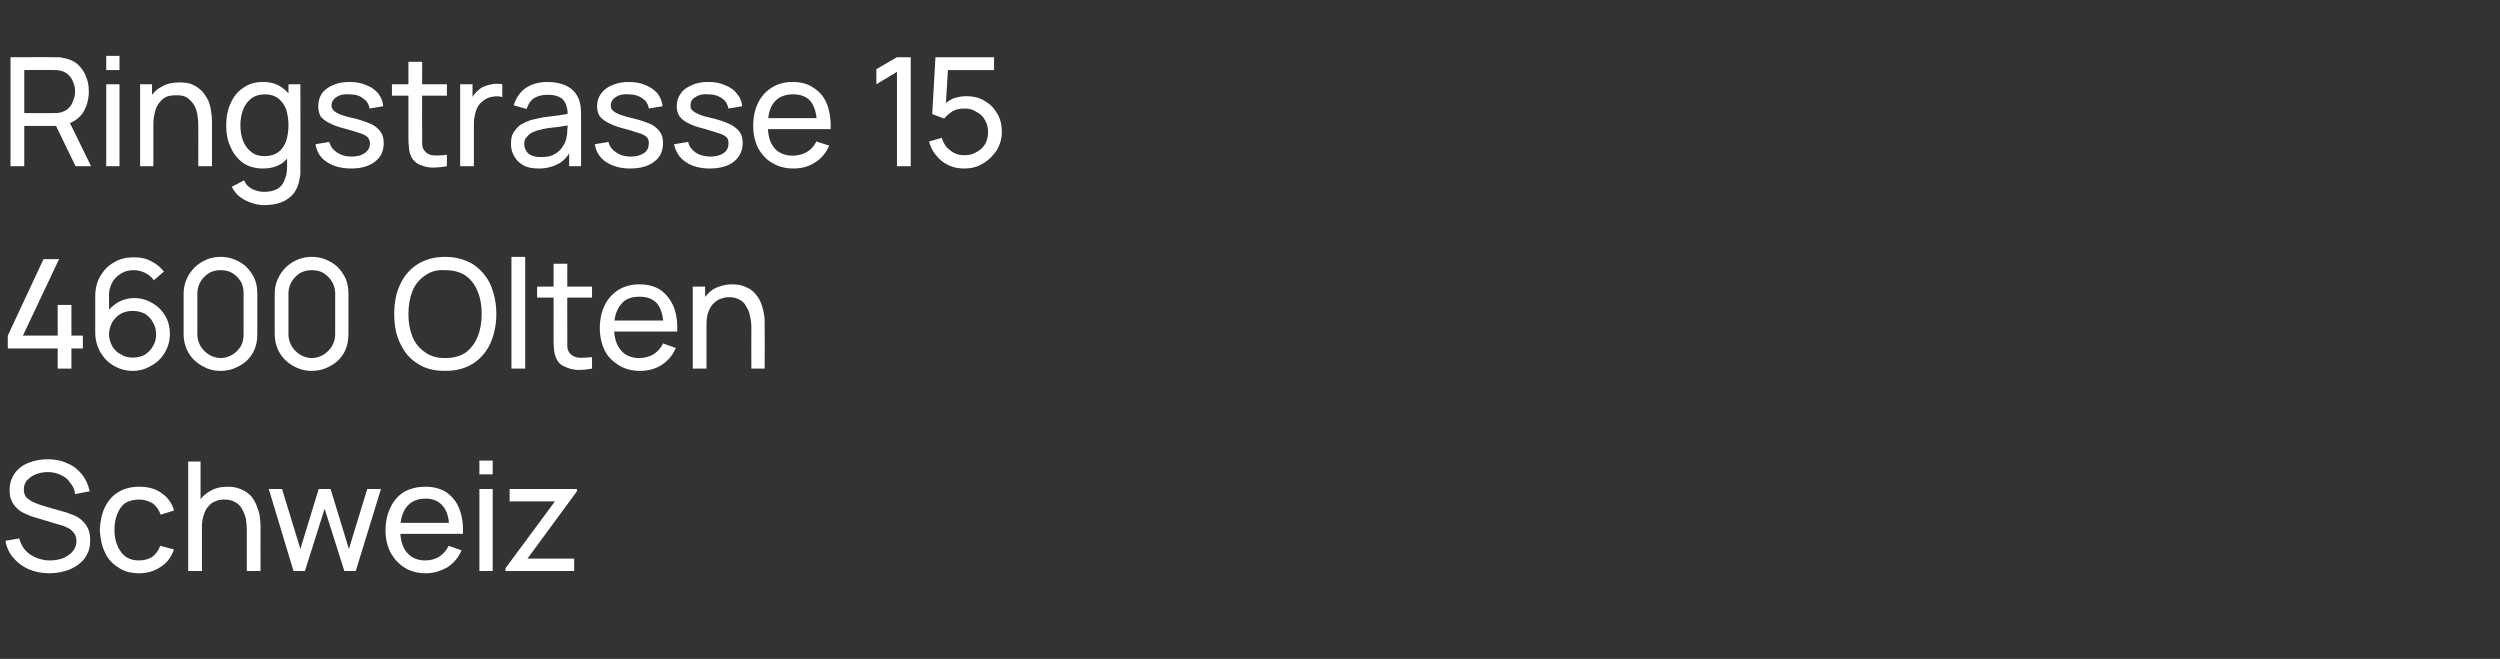 <?xml version="1.0" standalone="no"?><!DOCTYPE svg PUBLIC "-//W3C//DTD SVG 1.1//EN" "http://www.w3.org/Graphics/SVG/1.1/DTD/svg11.dtd"><svg xmlns="http://www.w3.org/2000/svg" version="1.1" width="546px" height="143.9px" viewBox="0 -1 546 143.9" style="top:-1px"><rect x="0" y="-1" width="546" height="143.9" fill="#333333" stroke="none"/>  <desc>Ringstrasse 15 4600 Olten Schweiz</desc>  <defs/>  <g id="Polygon43964">    <path d="M 10.8 124.2 C 9.1 124.2 7.6 123.9 6.2 123.3 C 4.9 122.7 3.8 121.9 2.9 120.8 C 2 119.8 1.4 118.5 1.2 117.1 C 1.2 117.1 4.2 116.6 4.2 116.6 C 4.6 118.1 5.4 119.3 6.6 120.1 C 7.8 120.9 9.3 121.4 10.9 121.4 C 12 121.4 13 121.2 13.8 120.9 C 14.7 120.5 15.4 120 15.9 119.4 C 16.4 118.8 16.7 118 16.7 117.2 C 16.7 116.7 16.6 116.2 16.4 115.8 C 16.2 115.4 15.9 115.1 15.6 114.8 C 15.3 114.6 15 114.3 14.6 114.2 C 14.2 114 13.8 113.8 13.3 113.7 C 13.3 113.7 7.3 111.9 7.3 111.9 C 6.6 111.7 6 111.4 5.3 111.1 C 4.7 110.8 4.2 110.5 3.7 110 C 3.2 109.5 2.8 109 2.5 108.3 C 2.2 107.7 2.1 106.9 2.1 106 C 2.1 104.6 2.5 103.4 3.2 102.4 C 3.9 101.4 4.9 100.6 6.2 100.1 C 7.4 99.6 8.9 99.3 10.4 99.3 C 12 99.3 13.5 99.6 14.7 100.2 C 16 100.7 17 101.5 17.9 102.6 C 18.7 103.6 19.3 104.9 19.6 106.3 C 19.6 106.3 16.4 106.9 16.4 106.9 C 16.3 105.9 15.9 105.1 15.3 104.4 C 14.8 103.6 14.1 103.1 13.2 102.7 C 12.4 102.3 11.4 102.1 10.4 102.1 C 9.4 102.1 8.6 102.3 7.8 102.6 C 7 102.9 6.4 103.4 5.9 103.9 C 5.4 104.5 5.2 105.2 5.2 105.9 C 5.2 106.6 5.4 107.2 5.8 107.7 C 6.3 108.1 6.8 108.5 7.4 108.7 C 8 109 8.6 109.2 9.2 109.4 C 9.2 109.4 13.7 110.7 13.7 110.7 C 14.2 110.8 14.8 111 15.5 111.3 C 16.2 111.5 16.9 111.9 17.5 112.3 C 18.1 112.8 18.7 113.4 19.1 114.2 C 19.5 114.9 19.7 115.9 19.7 117 C 19.7 118.2 19.5 119.2 19 120.1 C 18.6 121 17.9 121.7 17.1 122.3 C 16.3 122.9 15.3 123.4 14.3 123.7 C 13.2 124 12 124.2 10.8 124.2 Z M 30.4 124.2 C 28.6 124.2 27 123.8 25.8 122.9 C 24.5 122.1 23.5 121 22.9 119.6 C 22.2 118.2 21.9 116.5 21.8 114.7 C 21.9 112.9 22.2 111.2 22.9 109.8 C 23.6 108.4 24.5 107.3 25.8 106.5 C 27.1 105.7 28.6 105.3 30.4 105.3 C 32.3 105.3 33.9 105.7 35.3 106.7 C 36.6 107.6 37.6 108.9 38 110.5 C 38 110.5 35.1 111.4 35.1 111.4 C 34.7 110.3 34.1 109.5 33.3 108.9 C 32.4 108.4 31.5 108.1 30.4 108.1 C 29.1 108.1 28.1 108.4 27.3 108.9 C 26.5 109.5 26 110.3 25.6 111.3 C 25.2 112.3 25 113.4 25 114.7 C 25 116.7 25.5 118.3 26.4 119.5 C 27.3 120.8 28.6 121.4 30.4 121.4 C 31.5 121.4 32.5 121.1 33.3 120.6 C 34 120 34.6 119.3 35 118.2 C 35 118.2 38 119 38 119 C 37.4 120.7 36.4 122 35.1 122.8 C 33.8 123.7 32.2 124.2 30.4 124.2 Z M 53.9 123.7 C 53.9 123.7 53.89 114.71 53.9 114.7 C 53.9 113.9 53.8 113.1 53.7 112.3 C 53.5 111.5 53.2 110.8 52.9 110.2 C 52.5 109.5 52 109 51.4 108.7 C 50.8 108.3 50 108.1 49 108.1 C 48.3 108.1 47.6 108.2 47 108.5 C 46.4 108.7 45.9 109.1 45.5 109.6 C 45 110.1 44.7 110.8 44.5 111.5 C 44.2 112.3 44.1 113.2 44.1 114.2 C 44.1 114.2 42.2 113.6 42.2 113.6 C 42.2 111.9 42.5 110.4 43.1 109.2 C 43.7 107.9 44.6 107 45.8 106.3 C 46.9 105.6 48.2 105.3 49.8 105.3 C 50.9 105.3 51.9 105.5 52.7 105.9 C 53.5 106.2 54.2 106.7 54.8 107.3 C 55.3 107.9 55.7 108.6 56 109.3 C 56.3 110.1 56.6 110.8 56.7 111.6 C 56.8 112.4 56.9 113.1 56.9 113.8 C 56.88 113.78 56.9 123.7 56.9 123.7 L 53.9 123.7 Z M 41.1 123.7 L 41.1 99.8 L 43.8 99.8 L 43.8 113 L 44.1 113 L 44.1 123.7 L 41.1 123.7 Z M 64.1 123.7 L 58.7 105.8 L 61.6 105.8 L 65.6 118.9 L 69.6 105.8 L 72.2 105.8 L 76.2 118.9 L 80.2 105.8 L 83.2 105.8 L 77.7 123.7 L 75.2 123.7 L 70.9 110.1 L 66.6 123.7 L 64.1 123.7 Z M 93 124.2 C 91.2 124.2 89.7 123.8 88.4 123 C 87.1 122.2 86.1 121.1 85.3 119.7 C 84.6 118.3 84.2 116.7 84.2 114.8 C 84.2 112.9 84.6 111.2 85.3 109.8 C 86 108.3 87 107.2 88.3 106.4 C 89.6 105.7 91.1 105.3 92.9 105.3 C 94.7 105.3 96.2 105.7 97.5 106.5 C 98.7 107.4 99.7 108.5 100.3 110.1 C 100.9 111.6 101.2 113.4 101.1 115.6 C 101.13 115.55 98.1 115.6 98.1 115.6 C 98.1 115.6 98.15 114.49 98.1 114.5 C 98.1 112.3 97.7 110.7 96.8 109.6 C 95.9 108.5 94.7 107.9 93 107.9 C 91.1 107.9 89.8 108.5 88.8 109.7 C 87.9 110.9 87.4 112.5 87.4 114.7 C 87.4 116.8 87.9 118.5 88.8 119.6 C 89.8 120.8 91.1 121.4 92.9 121.4 C 94 121.4 95.1 121.1 95.9 120.6 C 96.8 120 97.5 119.2 98 118.2 C 98 118.2 100.8 119.2 100.8 119.2 C 100.1 120.8 99.1 122 97.7 122.9 C 96.3 123.7 94.7 124.2 93 124.2 Z M 86.4 115.6 L 86.4 113.2 L 99.6 113.2 L 99.6 115.6 L 86.4 115.6 Z M 104.7 102.6 L 104.7 99.6 L 107.6 99.6 L 107.6 102.6 L 104.7 102.6 Z M 104.7 123.7 L 104.7 105.8 L 107.6 105.8 L 107.6 123.7 L 104.7 123.7 Z M 110.4 123.7 L 110.4 123.1 L 121.2 108.5 L 111.3 108.5 L 111.3 105.8 L 126 105.8 L 126 106.3 L 115.2 121 L 125.4 121 L 125.4 123.7 L 110.4 123.7 Z " stroke="none" fill="#fff"/>  </g>  <g id="Polygon43963">    <path d="M 12.6 79.5 L 12.6 75.1 L 1.7 75.1 L 1.7 72.3 L 9.5 55.6 L 12.9 55.6 L 5 72.3 L 12.6 72.3 L 12.6 65.6 L 15.6 65.6 L 15.6 72.3 L 18.1 72.3 L 18.1 75.1 L 15.6 75.1 L 15.6 79.5 L 12.6 79.5 Z M 29 80 C 27.5 80 26.1 79.6 24.9 78.9 C 23.6 78.2 22.7 77.2 21.9 75.9 C 21.2 74.6 20.8 73.2 20.8 71.6 C 20.8 71.6 20.8 63.7 20.8 63.7 C 20.8 62 21.2 60.5 21.9 59.3 C 22.7 58 23.6 57 24.9 56.3 C 26.2 55.5 27.6 55.2 29.2 55.2 C 30.6 55.2 31.8 55.4 32.9 56 C 34 56.5 35 57.3 35.8 58.3 C 35.8 58.3 33.6 60.2 33.6 60.2 C 33.1 59.5 32.5 59 31.7 58.6 C 30.9 58.2 30.1 58 29.2 58 C 28.2 58 27.3 58.2 26.5 58.7 C 25.6 59.2 25 59.9 24.5 60.7 C 24.1 61.5 23.8 62.4 23.8 63.4 C 23.84 63.36 23.8 68.1 23.8 68.1 C 23.8 68.1 23.2 67.42 23.2 67.4 C 23.9 66.4 24.8 65.6 25.8 65 C 26.9 64.4 28.1 64.1 29.3 64.1 C 30.8 64.1 32.1 64.5 33.3 65.2 C 34.5 65.9 35.4 66.8 36.1 68 C 36.8 69.2 37.1 70.5 37.1 72 C 37.1 73.5 36.7 74.8 36 76 C 35.3 77.2 34.3 78.2 33 78.9 C 31.8 79.6 30.5 80 29 80 Z M 29 77.1 C 29.9 77.1 30.8 76.9 31.6 76.5 C 32.3 76 33 75.4 33.4 74.6 C 33.9 73.8 34.1 73 34.1 72 C 34.1 71.1 33.9 70.2 33.4 69.4 C 33 68.6 32.4 68 31.6 67.5 C 30.8 67.1 29.9 66.9 29 66.9 C 28 66.9 27.2 67.1 26.4 67.5 C 25.6 68 25 68.6 24.5 69.4 C 24.1 70.2 23.8 71.1 23.8 72 C 23.8 72.9 24.1 73.8 24.5 74.6 C 25 75.4 25.6 76 26.4 76.4 C 27.2 76.9 28 77.1 29 77.1 Z M 48.2 80 C 46.6 80 45.3 79.6 44.1 78.9 C 42.9 78.2 41.9 77.3 41.2 76.1 C 40.5 74.9 40.1 73.5 40.1 71.9 C 40.1 71.9 40.1 63.2 40.1 63.2 C 40.1 61.6 40.5 60.3 41.2 59.1 C 41.9 57.9 42.9 56.9 44.1 56.2 C 45.3 55.5 46.6 55.1 48.2 55.1 C 49.7 55.1 51.1 55.5 52.3 56.2 C 53.6 56.9 54.5 57.9 55.2 59.1 C 55.9 60.3 56.2 61.6 56.2 63.2 C 56.2 63.2 56.2 71.9 56.2 71.9 C 56.2 73.5 55.9 74.9 55.2 76.1 C 54.5 77.3 53.6 78.2 52.3 78.9 C 51.1 79.6 49.7 80 48.2 80 Z M 48.2 77.2 C 49.1 77.2 50 76.9 50.7 76.5 C 51.5 76 52.1 75.4 52.6 74.6 C 53 73.9 53.2 73 53.2 72.1 C 53.2 72.1 53.2 63 53.2 63 C 53.2 62.1 53 61.2 52.6 60.5 C 52.1 59.7 51.5 59.1 50.7 58.6 C 50 58.2 49.1 58 48.2 58 C 47.3 58 46.4 58.2 45.7 58.6 C 44.9 59.1 44.3 59.7 43.8 60.5 C 43.4 61.2 43.1 62.1 43.1 63 C 43.1 63 43.1 72.1 43.1 72.1 C 43.1 73 43.4 73.9 43.8 74.6 C 44.3 75.4 44.9 76 45.7 76.5 C 46.4 76.9 47.3 77.2 48.2 77.2 Z M 68.1 80 C 66.6 80 65.2 79.6 64 78.9 C 62.8 78.2 61.8 77.3 61.1 76.1 C 60.4 74.9 60 73.5 60 71.9 C 60 71.9 60 63.2 60 63.2 C 60 61.6 60.4 60.3 61.1 59.1 C 61.8 57.9 62.8 56.9 64 56.2 C 65.2 55.5 66.6 55.1 68.1 55.1 C 69.6 55.1 71 55.5 72.2 56.2 C 73.5 56.9 74.4 57.9 75.1 59.1 C 75.8 60.3 76.1 61.6 76.1 63.2 C 76.1 63.2 76.1 71.9 76.1 71.9 C 76.1 73.5 75.8 74.9 75.1 76.1 C 74.4 77.3 73.5 78.2 72.2 78.9 C 71 79.6 69.6 80 68.1 80 Z M 68.1 77.2 C 69 77.2 69.9 76.9 70.6 76.5 C 71.4 76 72 75.4 72.5 74.6 C 72.9 73.9 73.2 73 73.2 72.1 C 73.2 72.1 73.2 63 73.2 63 C 73.2 62.1 72.9 61.2 72.5 60.5 C 72 59.7 71.4 59.1 70.6 58.6 C 69.9 58.2 69 58 68.1 58 C 67.2 58 66.3 58.2 65.6 58.6 C 64.8 59.1 64.2 59.7 63.7 60.5 C 63.3 61.2 63 62.1 63 63 C 63 63 63 72.1 63 72.1 C 63 73 63.3 73.9 63.7 74.6 C 64.2 75.4 64.8 76 65.6 76.5 C 66.3 76.9 67.2 77.2 68.1 77.2 Z M 97.2 80 C 94.8 80 92.8 79.5 91.2 78.4 C 89.5 77.4 88.3 75.9 87.4 74 C 86.5 72.2 86.1 70 86.1 67.6 C 86.1 65.1 86.5 63 87.4 61.1 C 88.3 59.2 89.5 57.8 91.2 56.7 C 92.8 55.7 94.8 55.1 97.2 55.1 C 99.6 55.1 101.6 55.7 103.3 56.7 C 104.9 57.8 106.2 59.2 107.1 61.1 C 107.9 63 108.4 65.1 108.4 67.6 C 108.4 70 107.9 72.2 107.1 74 C 106.2 75.9 104.9 77.4 103.3 78.4 C 101.6 79.5 99.6 80 97.2 80 Z M 97.2 77.2 C 99 77.2 100.5 76.8 101.7 76 C 102.8 75.2 103.7 74 104.3 72.6 C 104.9 71.1 105.2 69.5 105.2 67.6 C 105.2 65.7 104.9 64 104.3 62.6 C 103.7 61.1 102.8 60 101.7 59.2 C 100.5 58.4 99 58 97.2 58 C 95.4 57.9 94 58.3 92.8 59.2 C 91.6 60 90.7 61.1 90.1 62.5 C 89.5 64 89.2 65.7 89.2 67.6 C 89.2 69.5 89.5 71.1 90.1 72.6 C 90.7 74 91.6 75.1 92.8 75.9 C 94 76.8 95.4 77.2 97.2 77.2 Z M 111.7 79.5 L 111.7 55.1 L 114.7 55.1 L 114.7 79.5 L 111.7 79.5 Z M 129.3 79.5 C 128.2 79.7 127.2 79.8 126.1 79.8 C 125.1 79.7 124.2 79.5 123.4 79.1 C 122.6 78.8 121.9 78.2 121.5 77.3 C 121.2 76.6 121 75.9 121 75.2 C 120.9 74.5 120.9 73.7 120.9 72.7 C 120.92 72.73 120.9 56.6 120.9 56.6 L 123.9 56.6 C 123.9 56.6 123.87 72.6 123.9 72.6 C 123.9 73.3 123.9 74 123.9 74.5 C 123.9 75 124 75.4 124.2 75.8 C 124.6 76.5 125.3 76.9 126.1 77.1 C 127 77.2 128 77.1 129.3 77 C 129.3 77 129.3 79.5 129.3 79.5 Z M 117.3 64 L 117.3 61.6 L 129.3 61.6 L 129.3 64 L 117.3 64 Z M 139.8 80 C 138 80 136.5 79.6 135.2 78.8 C 133.9 78 132.8 77 132.1 75.6 C 131.4 74.2 131 72.5 131 70.7 C 131 68.7 131.4 67 132.1 65.6 C 132.8 64.2 133.8 63.1 135.1 62.3 C 136.4 61.5 137.9 61.1 139.6 61.1 C 141.4 61.1 143 61.5 144.2 62.3 C 145.5 63.2 146.4 64.4 147.1 65.9 C 147.7 67.4 148 69.3 147.9 71.4 C 147.89 71.38 144.9 71.4 144.9 71.4 C 144.9 71.4 144.91 70.32 144.9 70.3 C 144.9 68.1 144.4 66.5 143.6 65.4 C 142.7 64.3 141.4 63.8 139.7 63.8 C 137.9 63.8 136.5 64.3 135.6 65.5 C 134.6 66.7 134.1 68.4 134.1 70.5 C 134.1 72.7 134.6 74.3 135.6 75.5 C 136.5 76.6 137.9 77.2 139.6 77.2 C 140.8 77.2 141.8 76.9 142.7 76.4 C 143.6 75.8 144.3 75.1 144.8 74 C 144.8 74 147.6 75 147.6 75 C 146.9 76.6 145.9 77.8 144.5 78.7 C 143.1 79.6 141.5 80 139.8 80 Z M 133.2 71.4 L 133.2 69 L 146.4 69 L 146.4 71.4 L 133.2 71.4 Z M 164.1 79.5 C 164.1 79.5 164.06 70.53 164.1 70.5 C 164.1 69.7 164 68.9 163.8 68.1 C 163.7 67.3 163.4 66.6 163 66 C 162.7 65.3 162.2 64.8 161.6 64.5 C 160.9 64.1 160.2 63.9 159.2 63.9 C 158.5 63.9 157.8 64.1 157.2 64.3 C 156.6 64.6 156.1 65 155.6 65.5 C 155.2 66 154.9 66.6 154.6 67.4 C 154.4 68.1 154.3 69 154.3 70.1 C 154.3 70.1 152.3 69.5 152.3 69.5 C 152.3 67.7 152.7 66.3 153.3 65 C 153.9 63.8 154.8 62.8 155.9 62.1 C 157 61.5 158.4 61.1 159.9 61.1 C 161.1 61.1 162.1 61.3 162.9 61.7 C 163.7 62 164.4 62.5 164.9 63.1 C 165.5 63.8 165.9 64.4 166.2 65.2 C 166.5 65.9 166.7 66.7 166.8 67.4 C 167 68.2 167 68.9 167 69.6 C 167.04 69.6 167 79.5 167 79.5 L 164.1 79.5 Z M 151.3 79.5 L 151.3 61.6 L 154 61.6 L 154 66.4 L 154.3 66.4 L 154.3 79.5 L 151.3 79.5 Z " stroke="none" fill="#fff"/>  </g>  <g id="Polygon43962">    <path d="M 2.3 35.3 L 2.3 11.5 C 2.3 11.5 11.75 11.46 11.7 11.5 C 12 11.5 12.3 11.5 12.6 11.5 C 12.9 11.5 13.2 11.5 13.5 11.6 C 14.8 11.8 15.9 12.2 16.8 12.9 C 17.6 13.6 18.3 14.5 18.7 15.5 C 19.2 16.6 19.4 17.7 19.4 19 C 19.4 20.8 18.9 22.4 18 23.8 C 17 25.1 15.6 26 13.7 26.3 C 13.73 26.32 12.6 26.5 12.6 26.5 L 5.3 26.5 L 5.3 35.3 L 2.3 35.3 Z M 16.5 35.3 L 11.8 25.6 L 14.7 24.7 L 19.9 35.3 L 16.5 35.3 Z M 5.3 23.7 C 5.3 23.7 11.65 23.71 11.6 23.7 C 11.9 23.7 12.1 23.7 12.4 23.7 C 12.6 23.7 12.9 23.6 13.1 23.6 C 13.9 23.4 14.5 23.1 15 22.6 C 15.5 22.1 15.8 21.6 16 20.9 C 16.3 20.3 16.4 19.6 16.4 19 C 16.4 18.3 16.3 17.7 16 17 C 15.8 16.4 15.5 15.9 15 15.4 C 14.5 14.9 13.9 14.6 13.1 14.4 C 12.9 14.4 12.6 14.3 12.4 14.3 C 12.1 14.3 11.9 14.3 11.6 14.3 C 11.65 14.26 5.3 14.3 5.3 14.3 L 5.3 23.7 Z M 23.2 14.3 L 23.2 11.2 L 26.1 11.2 L 26.1 14.3 L 23.2 14.3 Z M 23.2 35.3 L 23.2 17.4 L 26.1 17.4 L 26.1 35.3 L 23.2 35.3 Z M 43.3 35.3 C 43.3 35.3 43.32 26.36 43.3 26.4 C 43.3 25.5 43.2 24.7 43.1 23.9 C 42.9 23.1 42.7 22.4 42.3 21.8 C 41.9 21.2 41.4 20.7 40.8 20.3 C 40.2 19.9 39.4 19.8 38.5 19.8 C 37.7 19.8 37.1 19.9 36.4 20.1 C 35.8 20.4 35.3 20.8 34.9 21.3 C 34.5 21.8 34.1 22.4 33.9 23.2 C 33.7 24 33.5 24.9 33.5 25.9 C 33.5 25.9 31.6 25.3 31.6 25.3 C 31.6 23.6 31.9 22.1 32.5 20.8 C 33.2 19.6 34 18.6 35.2 18 C 36.3 17.3 37.6 17 39.2 17 C 40.3 17 41.3 17.1 42.1 17.5 C 43 17.9 43.6 18.4 44.2 19 C 44.7 19.6 45.1 20.2 45.5 21 C 45.8 21.7 46 22.5 46.1 23.3 C 46.2 24 46.3 24.8 46.3 25.4 C 46.3 25.43 46.3 35.3 46.3 35.3 L 43.3 35.3 Z M 30.6 35.3 L 30.6 17.4 L 33.2 17.4 L 33.2 22.2 L 33.5 22.2 L 33.5 35.3 L 30.6 35.3 Z M 57.6 43.8 C 56.7 43.8 55.8 43.6 54.9 43.3 C 54 43 53.2 42.6 52.4 42 C 51.7 41.5 51.1 40.7 50.6 39.8 C 50.6 39.8 53.3 38.4 53.3 38.4 C 53.7 39.3 54.3 39.9 55.1 40.3 C 56 40.7 56.8 40.9 57.7 40.9 C 58.8 40.9 59.7 40.7 60.5 40.3 C 61.2 39.9 61.8 39.3 62.1 38.4 C 62.5 37.6 62.7 36.6 62.7 35.4 C 62.68 35.4 62.7 30.5 62.7 30.5 L 63 30.5 L 63 17.4 L 65.6 17.4 C 65.6 17.4 65.64 35.43 65.6 35.4 C 65.6 35.9 65.6 36.4 65.6 36.9 C 65.6 37.3 65.5 37.7 65.4 38.2 C 65.2 39.5 64.7 40.5 64.1 41.3 C 63.4 42.1 62.5 42.8 61.4 43.2 C 60.3 43.6 59.1 43.8 57.6 43.8 Z M 57.4 35.8 C 55.8 35.8 54.3 35.4 53.1 34.6 C 51.9 33.7 51 32.6 50.4 31.2 C 49.7 29.8 49.4 28.1 49.4 26.4 C 49.4 24.6 49.7 23 50.4 21.5 C 51 20.1 51.9 19 53.1 18.2 C 54.3 17.3 55.8 16.9 57.4 16.9 C 59.1 16.9 60.5 17.3 61.7 18.2 C 62.8 19 63.7 20.1 64.3 21.5 C 64.9 22.9 65.2 24.6 65.2 26.4 C 65.2 28.1 64.9 29.8 64.3 31.2 C 63.7 32.6 62.8 33.7 61.7 34.6 C 60.5 35.4 59.1 35.8 57.4 35.8 Z M 57.8 33.1 C 59 33.1 60 32.8 60.8 32.2 C 61.5 31.7 62.1 30.9 62.5 29.8 C 62.8 28.8 63 27.7 63 26.4 C 63 25 62.8 23.9 62.5 22.9 C 62.1 21.8 61.5 21.1 60.8 20.5 C 60 19.9 59 19.6 57.9 19.6 C 56.7 19.6 55.7 19.9 54.9 20.5 C 54.1 21.1 53.5 21.9 53.1 22.9 C 52.7 24 52.5 25.1 52.5 26.4 C 52.5 27.6 52.7 28.8 53.1 29.8 C 53.5 30.8 54.1 31.6 54.9 32.2 C 55.6 32.8 56.6 33.1 57.8 33.1 Z M 76.7 35.8 C 74.5 35.8 72.8 35.3 71.4 34.4 C 70 33.5 69.2 32.2 68.9 30.5 C 68.9 30.5 71.9 30 71.9 30 C 72.2 31 72.7 31.7 73.6 32.3 C 74.5 32.9 75.5 33.2 76.8 33.2 C 78.1 33.2 79 32.9 79.7 32.4 C 80.4 31.9 80.8 31.2 80.8 30.3 C 80.8 29.8 80.6 29.4 80.4 29.1 C 80.2 28.8 79.7 28.5 79 28.2 C 78.3 28 77.2 27.6 75.7 27.2 C 74.1 26.8 72.9 26.4 72 25.9 C 71.1 25.5 70.4 24.9 70 24.4 C 69.7 23.8 69.5 23 69.5 22.2 C 69.5 21.1 69.8 20.2 70.3 19.4 C 70.9 18.6 71.7 18 72.7 17.6 C 73.8 17.1 75 16.9 76.3 16.9 C 77.7 16.9 78.9 17.1 80 17.6 C 81.1 18 81.9 18.6 82.6 19.4 C 83.2 20.2 83.6 21.1 83.7 22.2 C 83.7 22.2 80.7 22.7 80.7 22.7 C 80.6 21.8 80.1 21 79.3 20.5 C 78.6 19.9 77.6 19.6 76.3 19.6 C 75.2 19.5 74.2 19.7 73.5 20.2 C 72.8 20.6 72.4 21.3 72.4 22 C 72.4 22.5 72.6 22.8 72.8 23.1 C 73.1 23.4 73.6 23.7 74.3 24 C 75.1 24.3 76.1 24.6 77.6 24.9 C 79.1 25.3 80.4 25.8 81.3 26.2 C 82.2 26.7 82.8 27.3 83.2 27.9 C 83.6 28.5 83.8 29.3 83.8 30.2 C 83.8 32 83.2 33.3 81.9 34.3 C 80.6 35.3 78.9 35.8 76.7 35.8 Z M 97.6 35.3 C 96.5 35.5 95.5 35.6 94.4 35.6 C 93.4 35.6 92.5 35.3 91.7 35 C 90.8 34.6 90.2 34 89.8 33.2 C 89.5 32.5 89.3 31.7 89.3 31 C 89.2 30.3 89.2 29.5 89.2 28.6 C 89.21 28.56 89.2 12.5 89.2 12.5 L 92.2 12.5 C 92.2 12.5 92.16 28.43 92.2 28.4 C 92.2 29.2 92.2 29.8 92.2 30.3 C 92.2 30.8 92.3 31.3 92.5 31.6 C 92.9 32.3 93.6 32.8 94.4 32.9 C 95.3 33 96.3 33 97.6 32.8 C 97.6 32.8 97.6 35.3 97.6 35.3 Z M 85.6 19.9 L 85.6 17.4 L 97.6 17.4 L 97.6 19.9 L 85.6 19.9 Z M 100.5 35.3 L 100.5 17.4 L 103.2 17.4 L 103.2 21.8 C 103.2 21.8 102.72 21.19 102.7 21.2 C 102.9 20.6 103.2 20.1 103.5 19.7 C 103.9 19.2 104.3 18.8 104.7 18.5 C 105.1 18.1 105.7 17.9 106.2 17.7 C 106.8 17.5 107.4 17.4 108 17.3 C 108.6 17.3 109.2 17.3 109.7 17.4 C 109.7 17.4 109.7 20.2 109.7 20.2 C 109.1 20 108.4 20 107.7 20.1 C 107 20.2 106.3 20.4 105.7 20.9 C 105.1 21.3 104.6 21.8 104.3 22.4 C 104 23 103.8 23.6 103.7 24.3 C 103.5 24.9 103.5 25.6 103.5 26.3 C 103.48 26.34 103.5 35.3 103.5 35.3 L 100.5 35.3 Z M 117.7 35.8 C 116.3 35.8 115.2 35.6 114.3 35.1 C 113.4 34.6 112.7 33.9 112.3 33.1 C 111.8 32.3 111.6 31.4 111.6 30.5 C 111.6 29.5 111.7 28.7 112.1 28 C 112.5 27.4 113 26.8 113.6 26.3 C 114.3 25.9 115.1 25.5 116 25.2 C 116.8 25 117.8 24.8 118.8 24.6 C 119.9 24.5 120.9 24.3 122 24.2 C 123.1 24 124.1 23.9 125.1 23.7 C 125.1 23.7 124 24.4 124 24.4 C 124 22.8 123.7 21.6 123 20.8 C 122.4 20.1 121.2 19.7 119.6 19.7 C 118.5 19.7 117.6 19.9 116.7 20.4 C 115.9 20.9 115.4 21.7 115 22.8 C 115 22.8 112.2 22 112.2 22 C 112.7 20.4 113.5 19.2 114.7 18.3 C 116 17.4 117.6 16.9 119.6 16.9 C 121.2 16.9 122.6 17.2 123.8 17.8 C 125 18.4 125.8 19.3 126.3 20.4 C 126.6 21 126.7 21.6 126.8 22.2 C 126.9 22.9 126.9 23.5 126.9 24.3 C 126.9 24.25 126.9 35.3 126.9 35.3 L 124.3 35.3 L 124.3 31 C 124.3 31 124.89 31.43 124.9 31.4 C 124.2 32.9 123.3 34 122.1 34.7 C 120.8 35.4 119.4 35.8 117.7 35.8 Z M 118.1 33.3 C 119.2 33.3 120.1 33.2 120.9 32.8 C 121.6 32.4 122.3 31.9 122.7 31.3 C 123.2 30.6 123.5 30 123.7 29.2 C 123.8 28.7 123.9 28.1 123.9 27.4 C 124 26.7 124 26.2 124 25.8 C 124 25.8 125 26.3 125 26.3 C 124 26.4 123.1 26.5 122.1 26.7 C 121.2 26.8 120.3 26.9 119.5 27 C 118.7 27.2 118 27.3 117.3 27.5 C 116.8 27.7 116.3 27.9 115.9 28.1 C 115.5 28.4 115.2 28.7 114.9 29.1 C 114.6 29.4 114.5 29.9 114.5 30.5 C 114.5 31 114.6 31.4 114.9 31.9 C 115.1 32.3 115.5 32.7 116 32.9 C 116.6 33.2 117.2 33.3 118.1 33.3 Z M 137.6 35.8 C 135.5 35.8 133.8 35.3 132.4 34.4 C 131 33.5 130.2 32.2 129.9 30.5 C 129.9 30.5 132.9 30 132.9 30 C 133.1 31 133.7 31.7 134.6 32.3 C 135.4 32.9 136.5 33.2 137.8 33.2 C 139 33.2 140 32.9 140.7 32.4 C 141.4 31.9 141.7 31.2 141.7 30.3 C 141.7 29.8 141.6 29.4 141.4 29.1 C 141.2 28.8 140.7 28.5 140 28.2 C 139.2 28 138.2 27.6 136.7 27.2 C 135.1 26.8 133.9 26.4 133 25.9 C 132.1 25.5 131.4 24.9 131 24.4 C 130.6 23.8 130.4 23 130.4 22.2 C 130.4 21.1 130.7 20.2 131.3 19.4 C 131.9 18.6 132.7 18 133.7 17.6 C 134.8 17.1 136 16.9 137.3 16.9 C 138.7 16.9 139.9 17.1 141 17.6 C 142 18 142.9 18.6 143.6 19.4 C 144.2 20.2 144.6 21.1 144.7 22.2 C 144.7 22.2 141.7 22.7 141.7 22.7 C 141.6 21.8 141.1 21 140.3 20.5 C 139.5 19.9 138.5 19.6 137.3 19.6 C 136.2 19.5 135.2 19.7 134.5 20.2 C 133.8 20.6 133.4 21.3 133.4 22 C 133.4 22.5 133.5 22.8 133.8 23.1 C 134.1 23.4 134.6 23.7 135.3 24 C 136.1 24.3 137.1 24.6 138.5 24.9 C 140.1 25.3 141.4 25.8 142.3 26.2 C 143.2 26.7 143.8 27.3 144.2 27.9 C 144.6 28.5 144.8 29.3 144.8 30.2 C 144.8 32 144.2 33.3 142.9 34.3 C 141.6 35.3 139.9 35.8 137.6 35.8 Z M 155 35.8 C 152.9 35.8 151.1 35.3 149.8 34.4 C 148.4 33.5 147.6 32.2 147.2 30.5 C 147.2 30.5 150.3 30 150.3 30 C 150.5 31 151.1 31.7 151.9 32.3 C 152.8 32.9 153.9 33.2 155.2 33.2 C 156.4 33.2 157.4 32.9 158.1 32.4 C 158.8 31.9 159.1 31.2 159.1 30.3 C 159.1 29.8 159 29.4 158.8 29.1 C 158.5 28.8 158.1 28.5 157.3 28.2 C 156.6 28 155.5 27.6 154.1 27.2 C 152.5 26.8 151.2 26.4 150.3 25.9 C 149.4 25.5 148.8 24.9 148.4 24.4 C 148 23.8 147.8 23 147.8 22.2 C 147.8 21.1 148.1 20.2 148.7 19.4 C 149.2 18.6 150.1 18 151.1 17.6 C 152.1 17.1 153.3 16.9 154.7 16.9 C 156 16.9 157.3 17.1 158.3 17.6 C 159.4 18 160.3 18.6 160.9 19.4 C 161.6 20.2 162 21.1 162.1 22.2 C 162.1 22.2 159.1 22.7 159.1 22.7 C 158.9 21.8 158.5 21 157.7 20.5 C 156.9 19.9 155.9 19.6 154.7 19.6 C 153.5 19.5 152.6 19.7 151.9 20.2 C 151.1 20.6 150.8 21.3 150.8 22 C 150.8 22.5 150.9 22.8 151.2 23.1 C 151.5 23.4 152 23.7 152.7 24 C 153.4 24.3 154.5 24.6 155.9 24.9 C 157.5 25.3 158.7 25.8 159.6 26.2 C 160.5 26.7 161.2 27.3 161.6 27.9 C 162 28.5 162.2 29.3 162.2 30.2 C 162.2 32 161.5 33.3 160.3 34.3 C 159 35.3 157.2 35.8 155 35.8 Z M 173.3 35.8 C 171.5 35.8 170 35.4 168.7 34.6 C 167.4 33.9 166.4 32.8 165.6 31.4 C 164.9 30 164.5 28.4 164.5 26.5 C 164.5 24.5 164.9 22.8 165.6 21.4 C 166.3 20 167.3 18.9 168.6 18.1 C 169.9 17.3 171.4 16.9 173.1 16.9 C 174.9 16.9 176.5 17.3 177.7 18.2 C 179 19 180 20.2 180.6 21.7 C 181.2 23.3 181.5 25.1 181.4 27.2 C 181.41 27.2 178.4 27.2 178.4 27.2 C 178.4 27.2 178.43 26.14 178.4 26.1 C 178.4 23.9 177.9 22.3 177.1 21.2 C 176.2 20.1 174.9 19.6 173.2 19.6 C 171.4 19.6 170 20.2 169.1 21.3 C 168.1 22.5 167.7 24.2 167.7 26.4 C 167.7 28.5 168.1 30.1 169.1 31.3 C 170 32.4 171.4 33 173.1 33 C 174.3 33 175.4 32.7 176.2 32.2 C 177.1 31.7 177.8 30.9 178.3 29.9 C 178.3 29.9 181.1 30.8 181.1 30.8 C 180.4 32.4 179.4 33.6 178 34.5 C 176.6 35.4 175 35.8 173.3 35.8 Z M 166.7 27.2 L 166.7 24.8 L 179.9 24.8 L 179.9 27.2 L 166.7 27.2 Z M 195.9 35.3 L 195.9 14.7 L 191.4 17.4 L 191.4 14.1 L 195.9 11.5 L 198.9 11.5 L 198.9 35.3 L 195.9 35.3 Z M 210.6 35.8 C 209.4 35.8 208.2 35.6 207.2 35.1 C 206.1 34.6 205.2 33.9 204.5 33 C 203.7 32.1 203.2 31 202.9 29.9 C 202.9 29.9 205.7 29.1 205.7 29.1 C 205.9 29.9 206.3 30.6 206.8 31.2 C 207.3 31.7 207.9 32.2 208.6 32.5 C 209.2 32.8 209.9 32.9 210.7 32.9 C 211.6 32.9 212.5 32.7 213.3 32.2 C 214.1 31.8 214.7 31.2 215.2 30.4 C 215.6 29.6 215.8 28.7 215.8 27.8 C 215.8 26.9 215.6 26 215.1 25.2 C 214.7 24.4 214 23.8 213.2 23.4 C 212.5 22.9 211.6 22.7 210.7 22.7 C 209.6 22.7 208.7 22.9 208 23.3 C 207.3 23.8 206.7 24.3 206.2 24.9 C 206.23 24.93 203.6 23.9 203.6 23.9 L 204.3 11.5 L 217.1 11.5 L 217.1 14.3 L 205.8 14.3 L 207.1 13 L 206.5 23 C 206.5 23 205.82 22.18 205.8 22.2 C 206.5 21.5 207.3 20.9 208.2 20.5 C 209.1 20.2 210.1 20 211 20 C 212.5 20 213.8 20.3 215 21 C 216.2 21.7 217.1 22.6 217.8 23.8 C 218.5 25 218.8 26.3 218.8 27.8 C 218.8 29.3 218.4 30.6 217.7 31.8 C 216.9 33 215.9 34 214.7 34.7 C 213.4 35.5 212.1 35.8 210.6 35.8 Z " stroke="none" fill="#fff"/>  </g></svg>